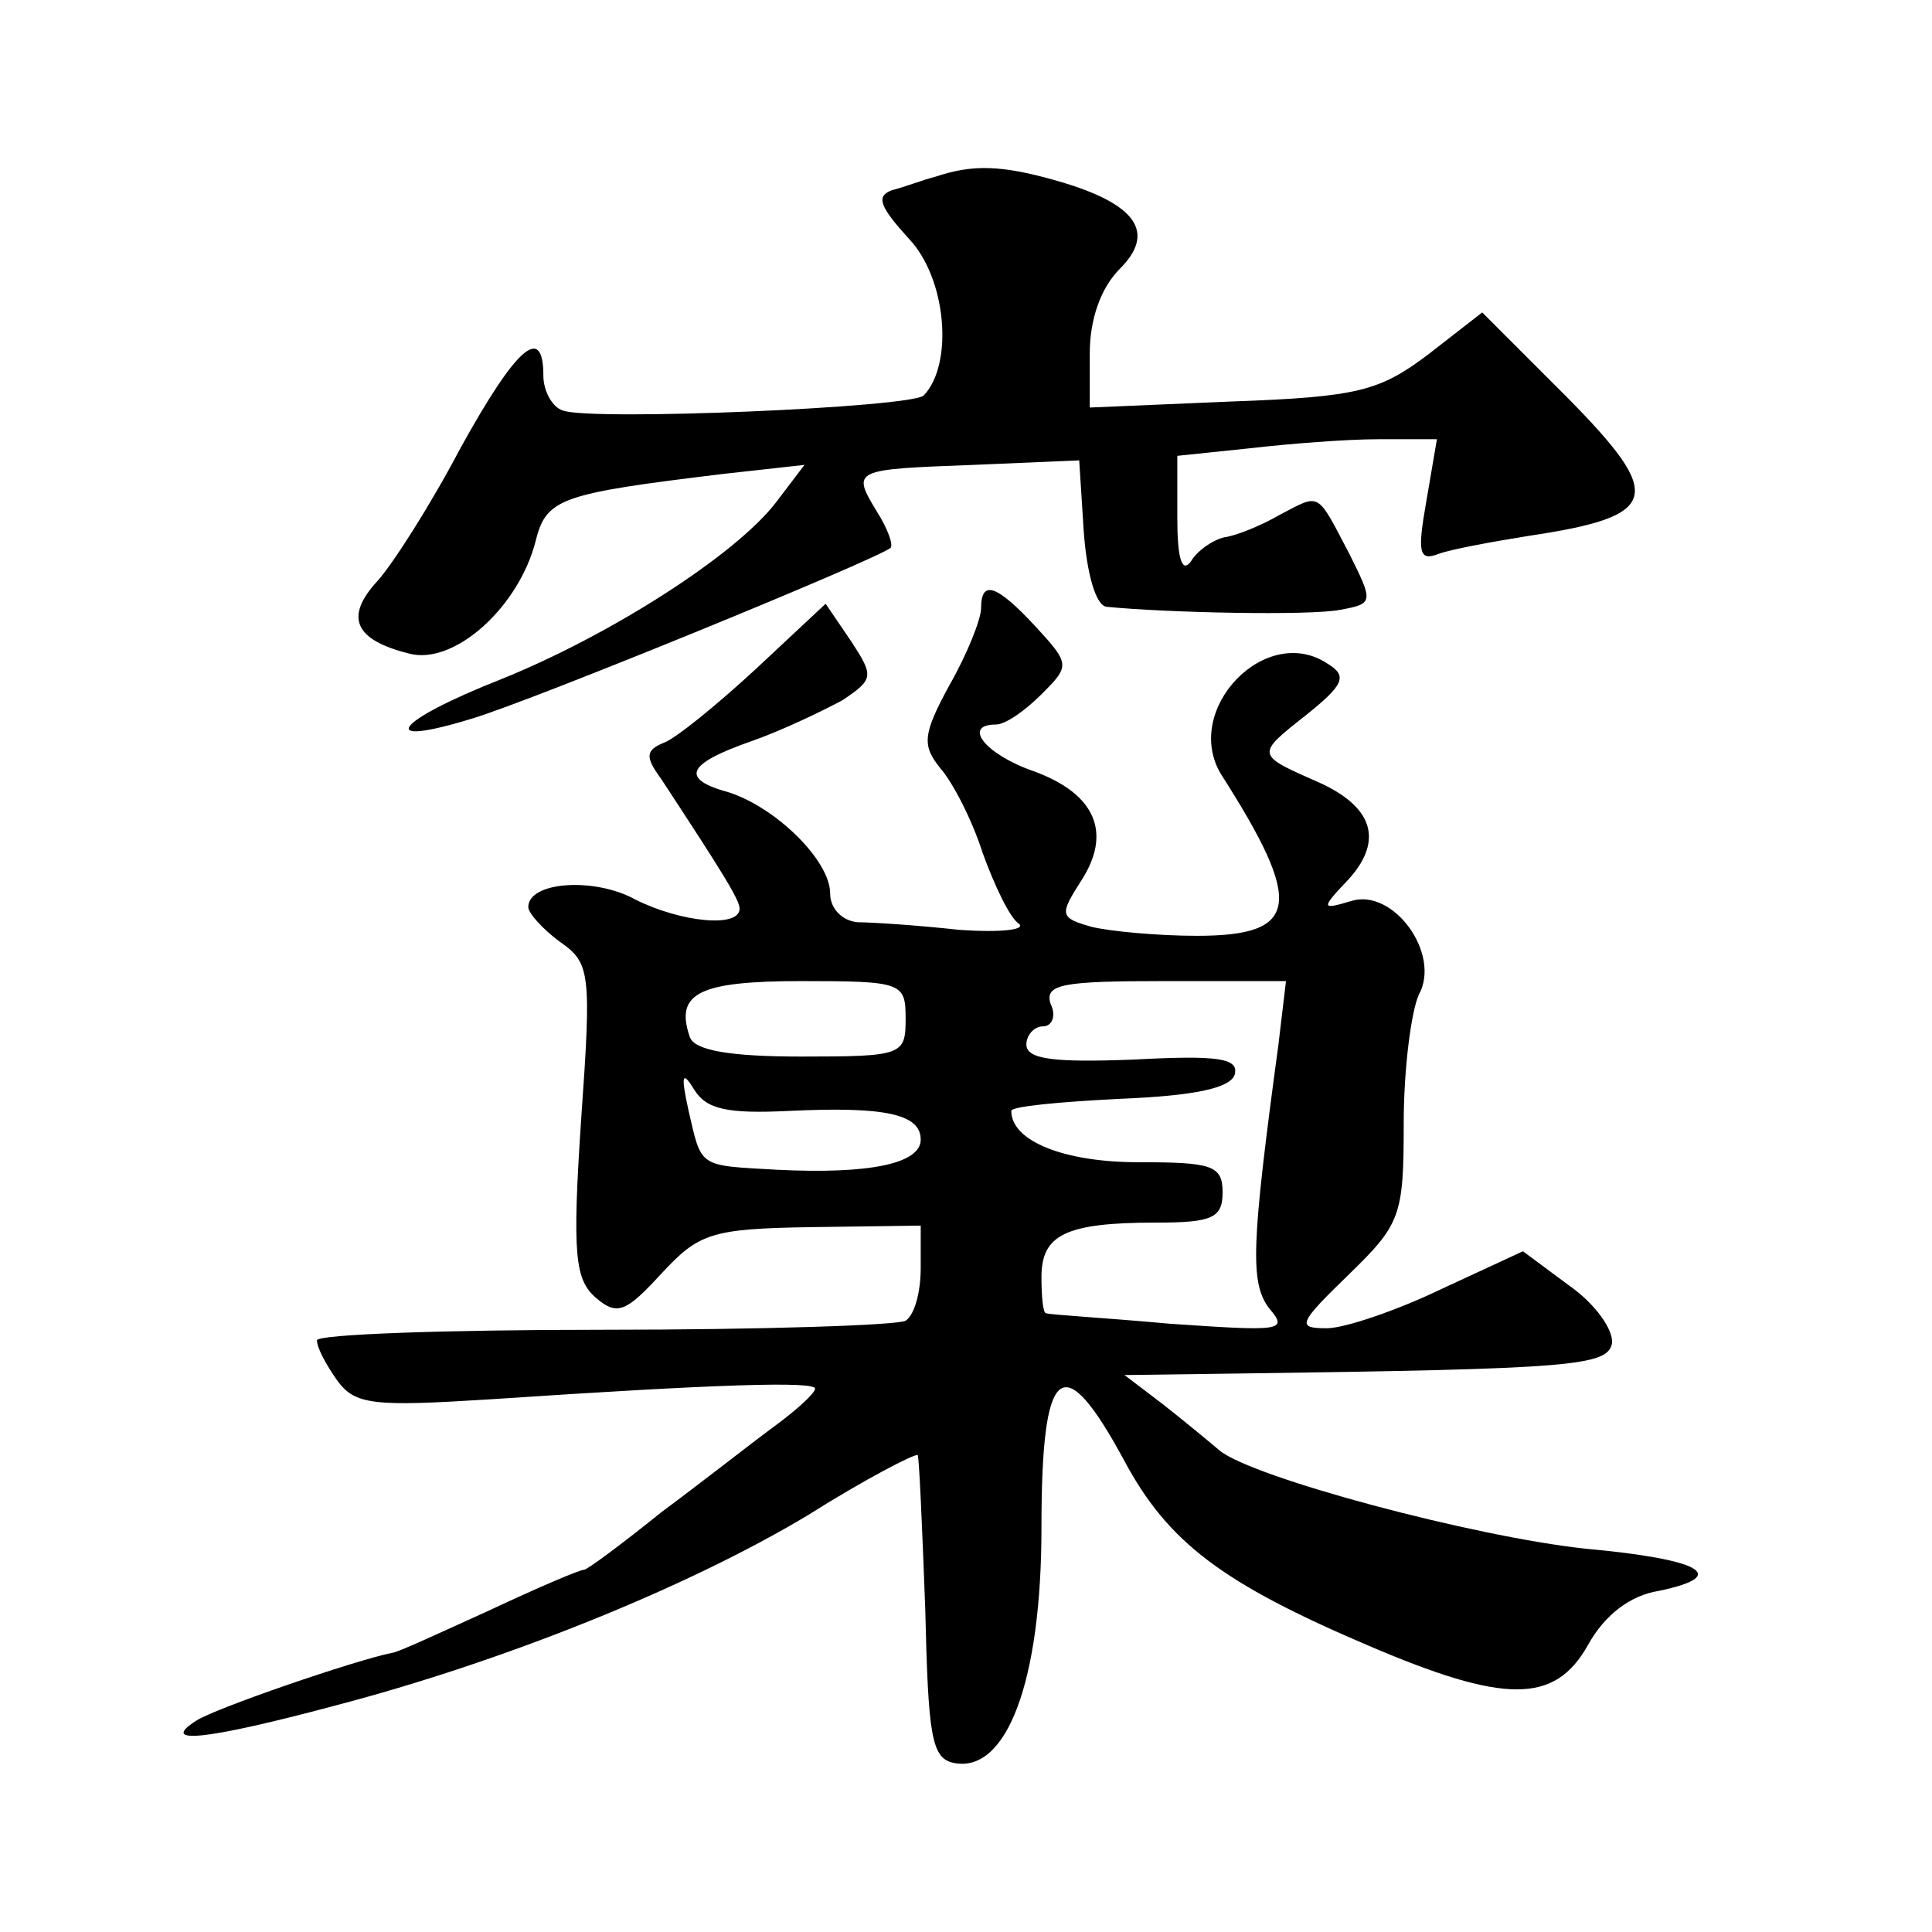 <?xml version="1.0" standalone="no"?>
<!DOCTYPE svg PUBLIC "-//W3C//DTD SVG 20010904//EN"
 "http://www.w3.org/TR/2001/REC-SVG-20010904/DTD/svg10.dtd">
<svg version="1.0" xmlns="http://www.w3.org/2000/svg"
 width="128pt" height="128pt" viewBox="0 0 128 128"
 preserveAspectRatio="xMidYMid meet">
<g transform="translate(0,128) scale(0.1,-0.1)"
fill="#0" stroke="none">
<path d="M620 1163 c-8 -2 -21 -7 -29 -9 -11 -4 -8 -11 11 -32 25 -26 30 -83 10
-104 -8 -8 -220 -17 -239 -10 -7 2 -13 13 -13 23 0 35 -18 19 -55 -48 -20 -38 -45
-77 -55 -88 -22 -24 -15 -39 21 -48 30 -8 73 31 84 75 7 28 17 31 124 44 l54 6
-19 -25 c-27 -35 -110 -88 -182 -117 -71 -28 -84 -46 -19 -26 40 12 267 105 277
113 2 2 -2 13 -9 24 -17 28 -16 28 64 31 l70 3 3 -47 c2 -28 8 -49 15 -50 40 -4
135 -6 155 -2 22 4 22 5 6 37 -22 42 -19 40 -46 26 -12 -7 -29 -14 -37 -15 -8 -2
-18 -9 -22 -16 -6 -8 -9 2 -9 29 l0 41 48 5 c26 3 64 6 85 6 l39 0 -7 -41 c-6 -34
-5 -40 8 -35 8 3 35 8 60 12 87 13 90 26 26 91 l-57 57 -36 -28 c-32 -24 -46 -28
-130 -31 l-94 -4 0 36 c0 22 7 43 20 56 24 24 11 43 -41 58 -38 11 -57 11 -81 3z
M650 877 c0 -7 -9 -30 -21 -51 -18 -33 -18 -40 -6 -55 8 -9 21 -34 28 -56 8 -22
18 -43 24 -47 5 -4 -12 -6 -40 -4 -27 3 -58 5 -67 5 -10 1 -18 9 -18 19 0 22 -36
57 -67 67 -33 9 -28 19 15 34 20 7 47 20 60 27 21 14 21 16 6 39 l-17 25 -46 -43
c-26 -24 -53 -46 -61 -49 -12 -5 -13 -9 -2 -24 40 -61 52 -80 52 -86 0 -13 -39
-9 -69 6 -27 15 -71 12 -71 -5 0 -4 10 -15 21 -23 20 -14 21 -20 14 -118 -6 -90
-4 -106 10 -118 14 -12 20 -9 43 16 25 27 33 30 100 31 l72 1 0 -28 c0 -16 -4 -31
-10 -35 -5 -3 -95 -6 -200 -6 -104 0 -190 -3 -190 -7 0 -5 6 -16 13 -26 12 -17
24 -18 103 -13 149 10 214 12 214 7 0 -3 -12 -14 -27 -25 -15 -11 -48 -37 -75 -57
-26 -21 -49 -38 -51 -38 -3 0 -31 -12 -63 -27 -33 -15 -61 -28 -64 -28 -25 -5 -118
-37 -130 -45 -25 -16 6 -13 92 10 111 29 233 78 313 126 38 24 71 41 73 40 1 -2
3 -48 5 -102 2 -84 4 -99 19 -102 35 -7 58 54 58 156 0 109 14 120 55 44 29 -54
65 -81 161 -122 91 -39 124 -39 146 0 11 20 28 33 47 36 48 10 28 21 -49 28 -74
8 -220 47 -242 65 -7 6 -24 20 -38 31 l-25 19 75 1 c222 3 245 5 248 20 1 9 -11
26 -28 38 l-31 23 -54 -25 c-29 -14 -64 -26 -76 -26 -20 0 -19 3 14 35 35 34 37
39 37 101 0 36 5 74 10 85 15 27 -17 71 -45 62 -20 -6 -20 -5 -1 15 23 26 15 48
-21 64 -41 18 -41 18 -8 44 25 20 28 26 15 34 -41 28 -97 -30 -71 -73 55 -86 52
-107 -16 -107 -26 0 -58 3 -70 6 -21 6 -21 8 -7 30 21 32 10 58 -31 73 -32 11 -48
31 -25 31 6 0 19 9 30 20 19 19 19 20 -4 45 -26 28 -36 31 -36 12z m-50 -272 c0
-24 -2 -25 -69 -25 -47 0 -71 4 -74 13 -10 29 6 37 74 37 67 0 69 -1 69 -25z m247
-17 c-18 -133 -19 -158 -6 -175 13 -15 7 -15 -66 -10 -44 4 -81 6 -82 7 -2 0 -3
11 -3 24 0 28 16 36 76 36 37 0 44 3 44 20 0 18 -7 20 -56 20 -49 0 -84 14 -84
34 0 3 32 6 72 8 49 2 73 7 76 16 3 11 -11 13 -67 10 -52 -2 -71 0 -71 10 0 6 5
12 11 12 6 0 9 7 5 15 -4 13 8 15 75 15 l81 0 -5 -42z m-324 -44 c63 3 87 -2 87
-19 0 -16 -34 -23 -95 -20 -53 3 -50 1 -59 40 -5 23 -4 26 4 13 8 -13 22 -16 63
-14z"/>
</g>
</svg>
